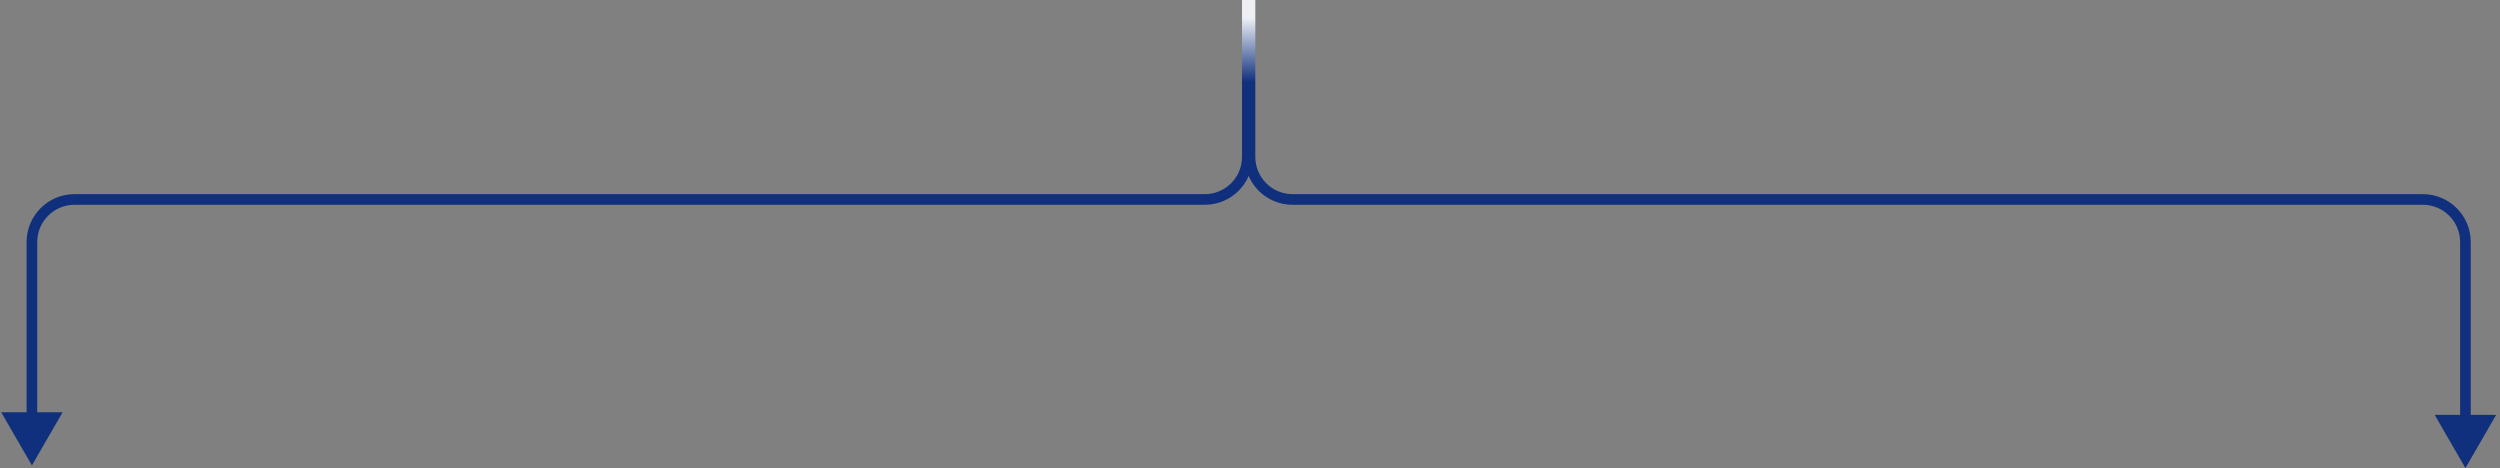 <svg width="470" height="88" viewBox="0 0 470 88" fill="none" xmlns="http://www.w3.org/2000/svg">
  <rect x="0" y="0" width="470" height="88" fill="#808080" stroke="none"/>
  <path
    d="M463.5 88L469.273 78H457.727L463.5 88ZM235 0H234V29.5H235H236V0H235ZM243 37.5V38.5H455.5V37.5V36.5H243V37.5ZM463.5 45.5H462.5V79H463.5H464.5V45.5H463.5ZM455.5 37.5V38.5C459.366 38.5 462.5 41.634 462.5 45.5H463.5H464.5C464.5 40.529 460.471 36.5 455.5 36.5V37.5ZM235 29.5H234C234 34.471 238.029 38.5 243 38.5V37.5V36.5C239.134 36.5 236 33.366 236 29.5H235Z"
    fill="url(#paint0_linear_17108_1055)" />
  <path
    d="M6 87.5L0.227 77.5H11.774L6 87.5ZM234.5 0H235.5V29.5H234.5H233.5V0H234.5ZM226.5 37.5V38.5H14V37.5V36.5H226.5V37.5ZM6 45.5H7V78.5H6H5V45.5H6ZM14 37.5V38.5C10.134 38.5 7 41.634 7 45.5H6H5C5 40.529 9.029 36.5 14 36.5V37.5ZM234.5 29.5H235.5C235.5 34.471 231.471 38.5 226.5 38.5V37.5V36.5C230.366 36.5 233.5 33.366 233.5 29.5H234.5Z"
    fill="url(#paint1_linear_17108_1055)" />
  <defs>
    <linearGradient id="paint0_linear_17108_1055" x1="235.5" y1="0" x2="235.5" y2="44.011"
      gradientUnits="userSpaceOnUse">
      <stop offset="0.077" stop-color="#EDEFF5" />
      <stop offset="0.351" stop-color="#102F7D" />
    </linearGradient>
    <linearGradient id="paint1_linear_17108_1055" x1="234" y1="0" x2="234" y2="44.011" gradientUnits="userSpaceOnUse">
      <stop offset="0.077" stop-color="#EDEFF5" />
      <stop offset="0.351" stop-color="#102F7D" />
    </linearGradient>
  </defs>
</svg>